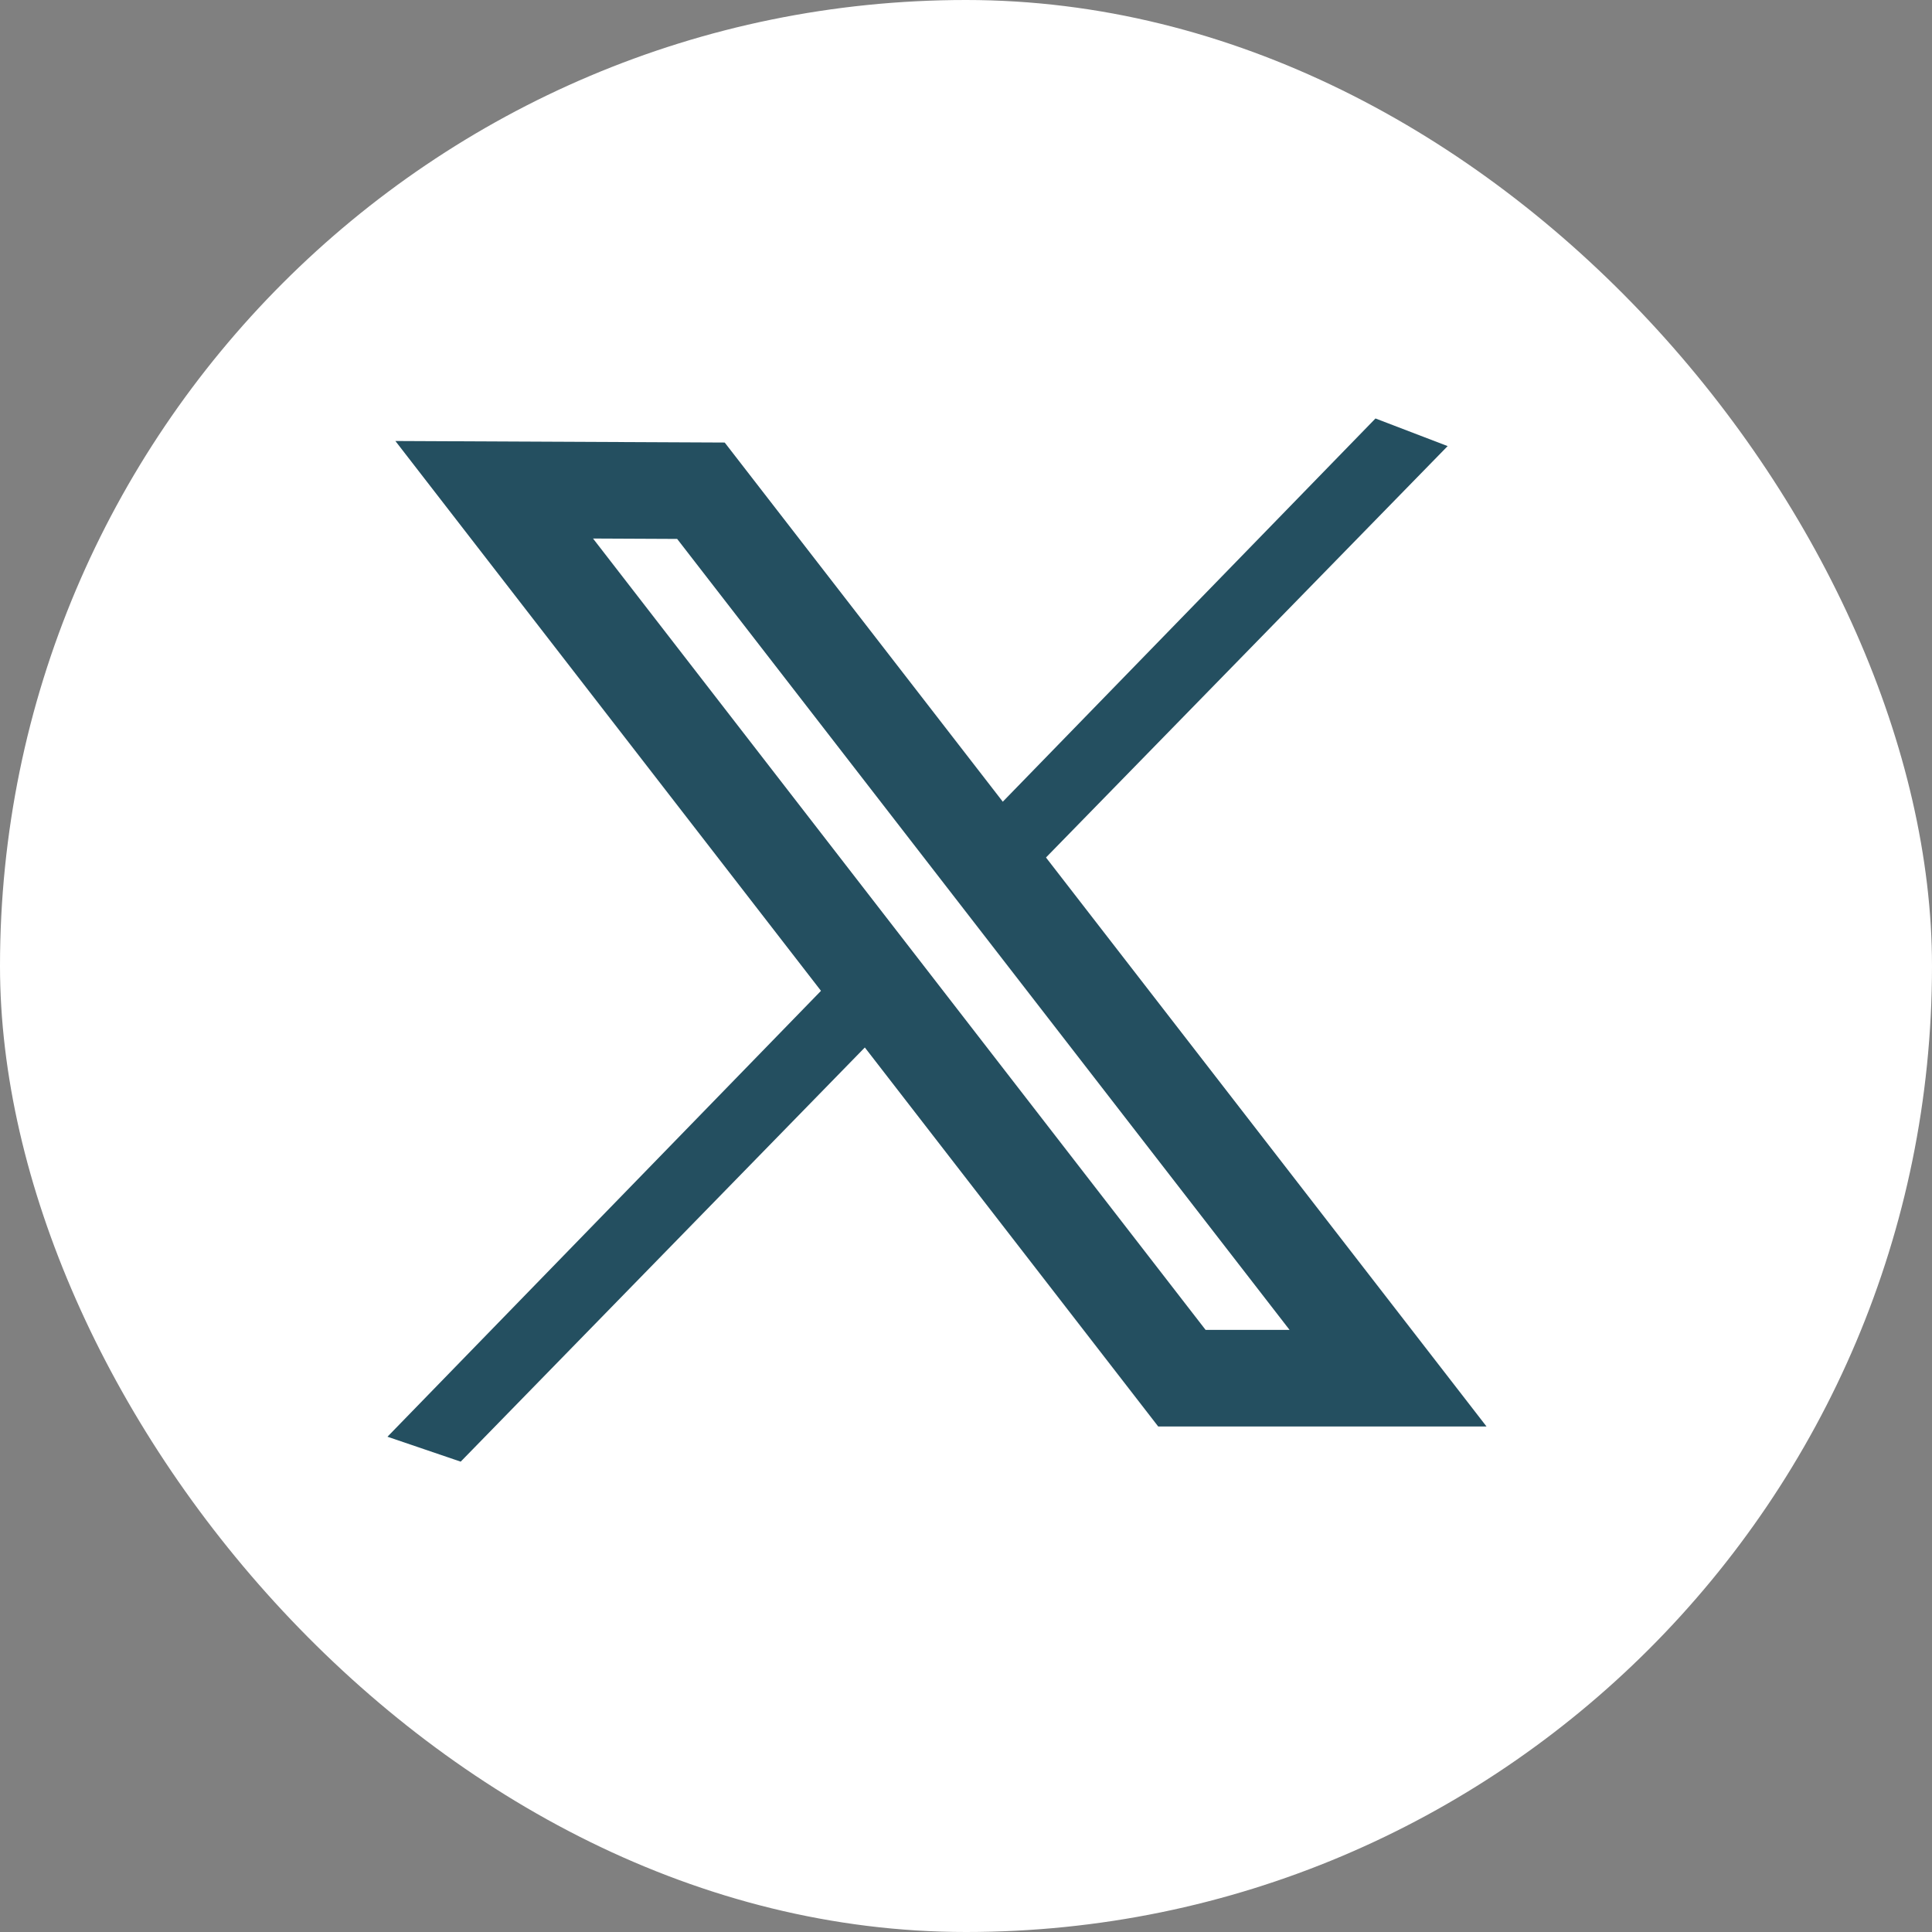 <?xml version="1.0" encoding="UTF-8"?>
<svg xmlns="http://www.w3.org/2000/svg" width="20" height="20" viewBox="0 0 20 20" fill="none">
  <rect x="0" y="0" width="20" height="20" fill="#808080" stroke="none"/>
  <g clip-path="url(#clip0_301_2543)">
    <rect width="20" height="20" rx="10" fill="white"></rect>
    <path d="M14.239 4.332L14.986 4.618L10.735 8.972L9.993 8.698L14.239 4.332Z" fill="#244F60"></path>
    <path d="M8.598 10.155L9.361 10.425L4.769 15.131L4.011 14.873L8.598 10.155Z" fill="#244F60"></path>
    <path d="M7.256 5.08L14.369 14.267L12.235 14.267L5.116 5.07L7.256 5.08Z" stroke="#244F60"></path>
  </g>
  <defs>
    <clipPath id="clip0_301_2543">
      <rect width="20" height="20" rx="4" fill="white"></rect>
    </clipPath>
  </defs>
</svg>
